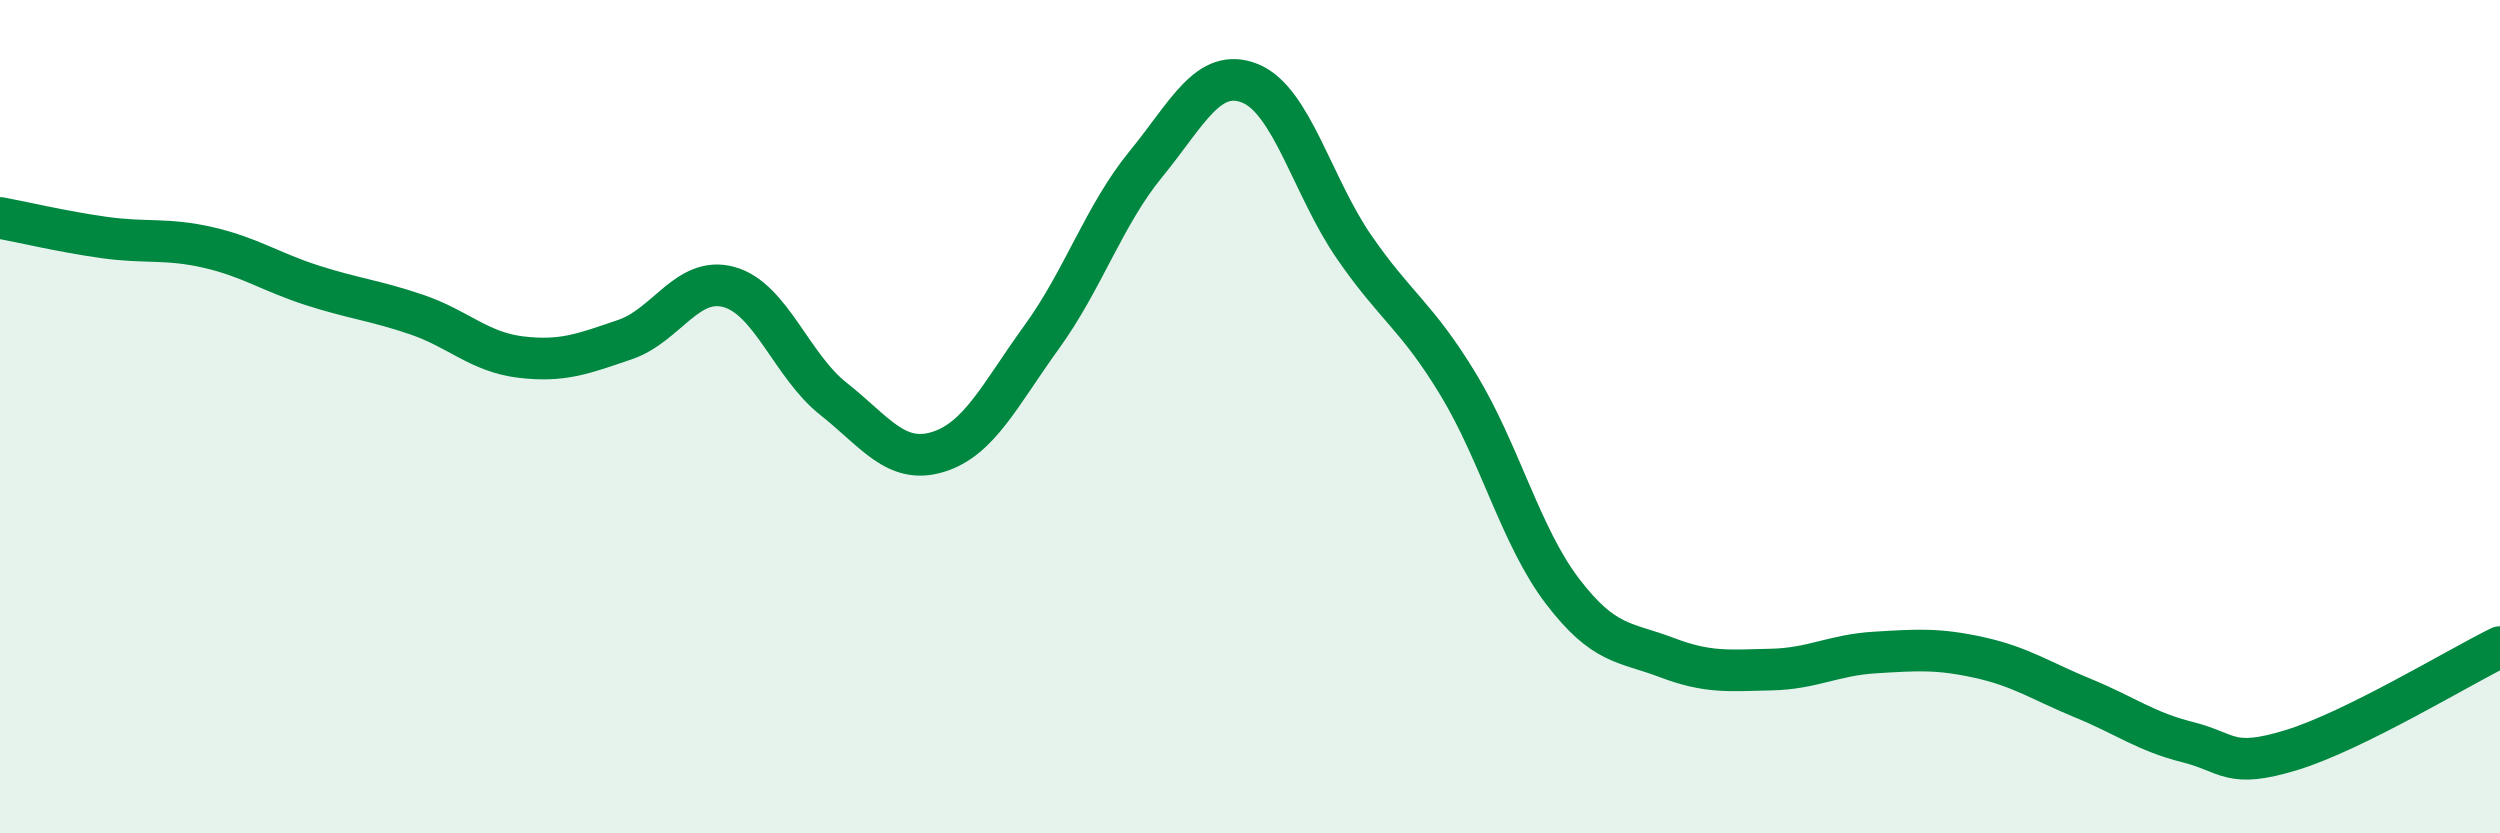 
    <svg width="60" height="20" viewBox="0 0 60 20" xmlns="http://www.w3.org/2000/svg">
      <path
        d="M 0,5.23 C 0.5,5.32 1.5,5.56 2.5,5.7 C 3.5,5.84 4,5.71 5,5.94 C 6,6.17 6.5,6.53 7.5,6.85 C 8.5,7.17 9,7.21 10,7.55 C 11,7.89 11.5,8.45 12.5,8.57 C 13.5,8.69 14,8.49 15,8.15 C 16,7.81 16.5,6.61 17.5,6.89 C 18.5,7.17 19,8.78 20,9.57 C 21,10.36 21.5,11.15 22.5,10.85 C 23.5,10.55 24,9.47 25,8.09 C 26,6.71 26.5,5.16 27.5,3.94 C 28.5,2.72 29,1.6 30,2 C 31,2.4 31.5,4.48 32.5,5.93 C 33.5,7.38 34,7.58 35,9.23 C 36,10.88 36.5,12.88 37.5,14.19 C 38.5,15.5 39,15.4 40,15.78 C 41,16.16 41.5,16.09 42.5,16.07 C 43.5,16.05 44,15.72 45,15.66 C 46,15.6 46.5,15.56 47.5,15.78 C 48.5,16 49,16.35 50,16.76 C 51,17.17 51.5,17.56 52.5,17.81 C 53.5,18.06 53.5,18.46 55,18 C 56.5,17.54 59,16.02 60,15.53L60 20L0 20Z"
        fill="#008740"
        opacity="0.1"
        stroke-linecap="round"
        stroke-linejoin="round"
      />
      <path
        d="M 0,5.23 C 0.5,5.32 1.5,5.56 2.5,5.7 C 3.5,5.84 4,5.71 5,5.94 C 6,6.17 6.5,6.53 7.5,6.85 C 8.5,7.17 9,7.21 10,7.55 C 11,7.89 11.5,8.45 12.5,8.57 C 13.5,8.69 14,8.49 15,8.15 C 16,7.81 16.5,6.61 17.5,6.89 C 18.5,7.17 19,8.78 20,9.57 C 21,10.36 21.5,11.15 22.5,10.85 C 23.5,10.55 24,9.47 25,8.09 C 26,6.71 26.5,5.16 27.5,3.94 C 28.5,2.72 29,1.6 30,2 C 31,2.4 31.5,4.48 32.5,5.93 C 33.5,7.38 34,7.58 35,9.23 C 36,10.88 36.5,12.88 37.5,14.19 C 38.5,15.5 39,15.4 40,15.78 C 41,16.16 41.5,16.09 42.5,16.07 C 43.5,16.05 44,15.72 45,15.66 C 46,15.6 46.5,15.56 47.5,15.78 C 48.5,16 49,16.35 50,16.76 C 51,17.17 51.5,17.56 52.5,17.81 C 53.5,18.06 53.5,18.46 55,18 C 56.5,17.54 59,16.02 60,15.53"
        stroke="#008740"
        stroke-width="1"
        fill="none"
        stroke-linecap="round"
        stroke-linejoin="round"
      />
    </svg>
  